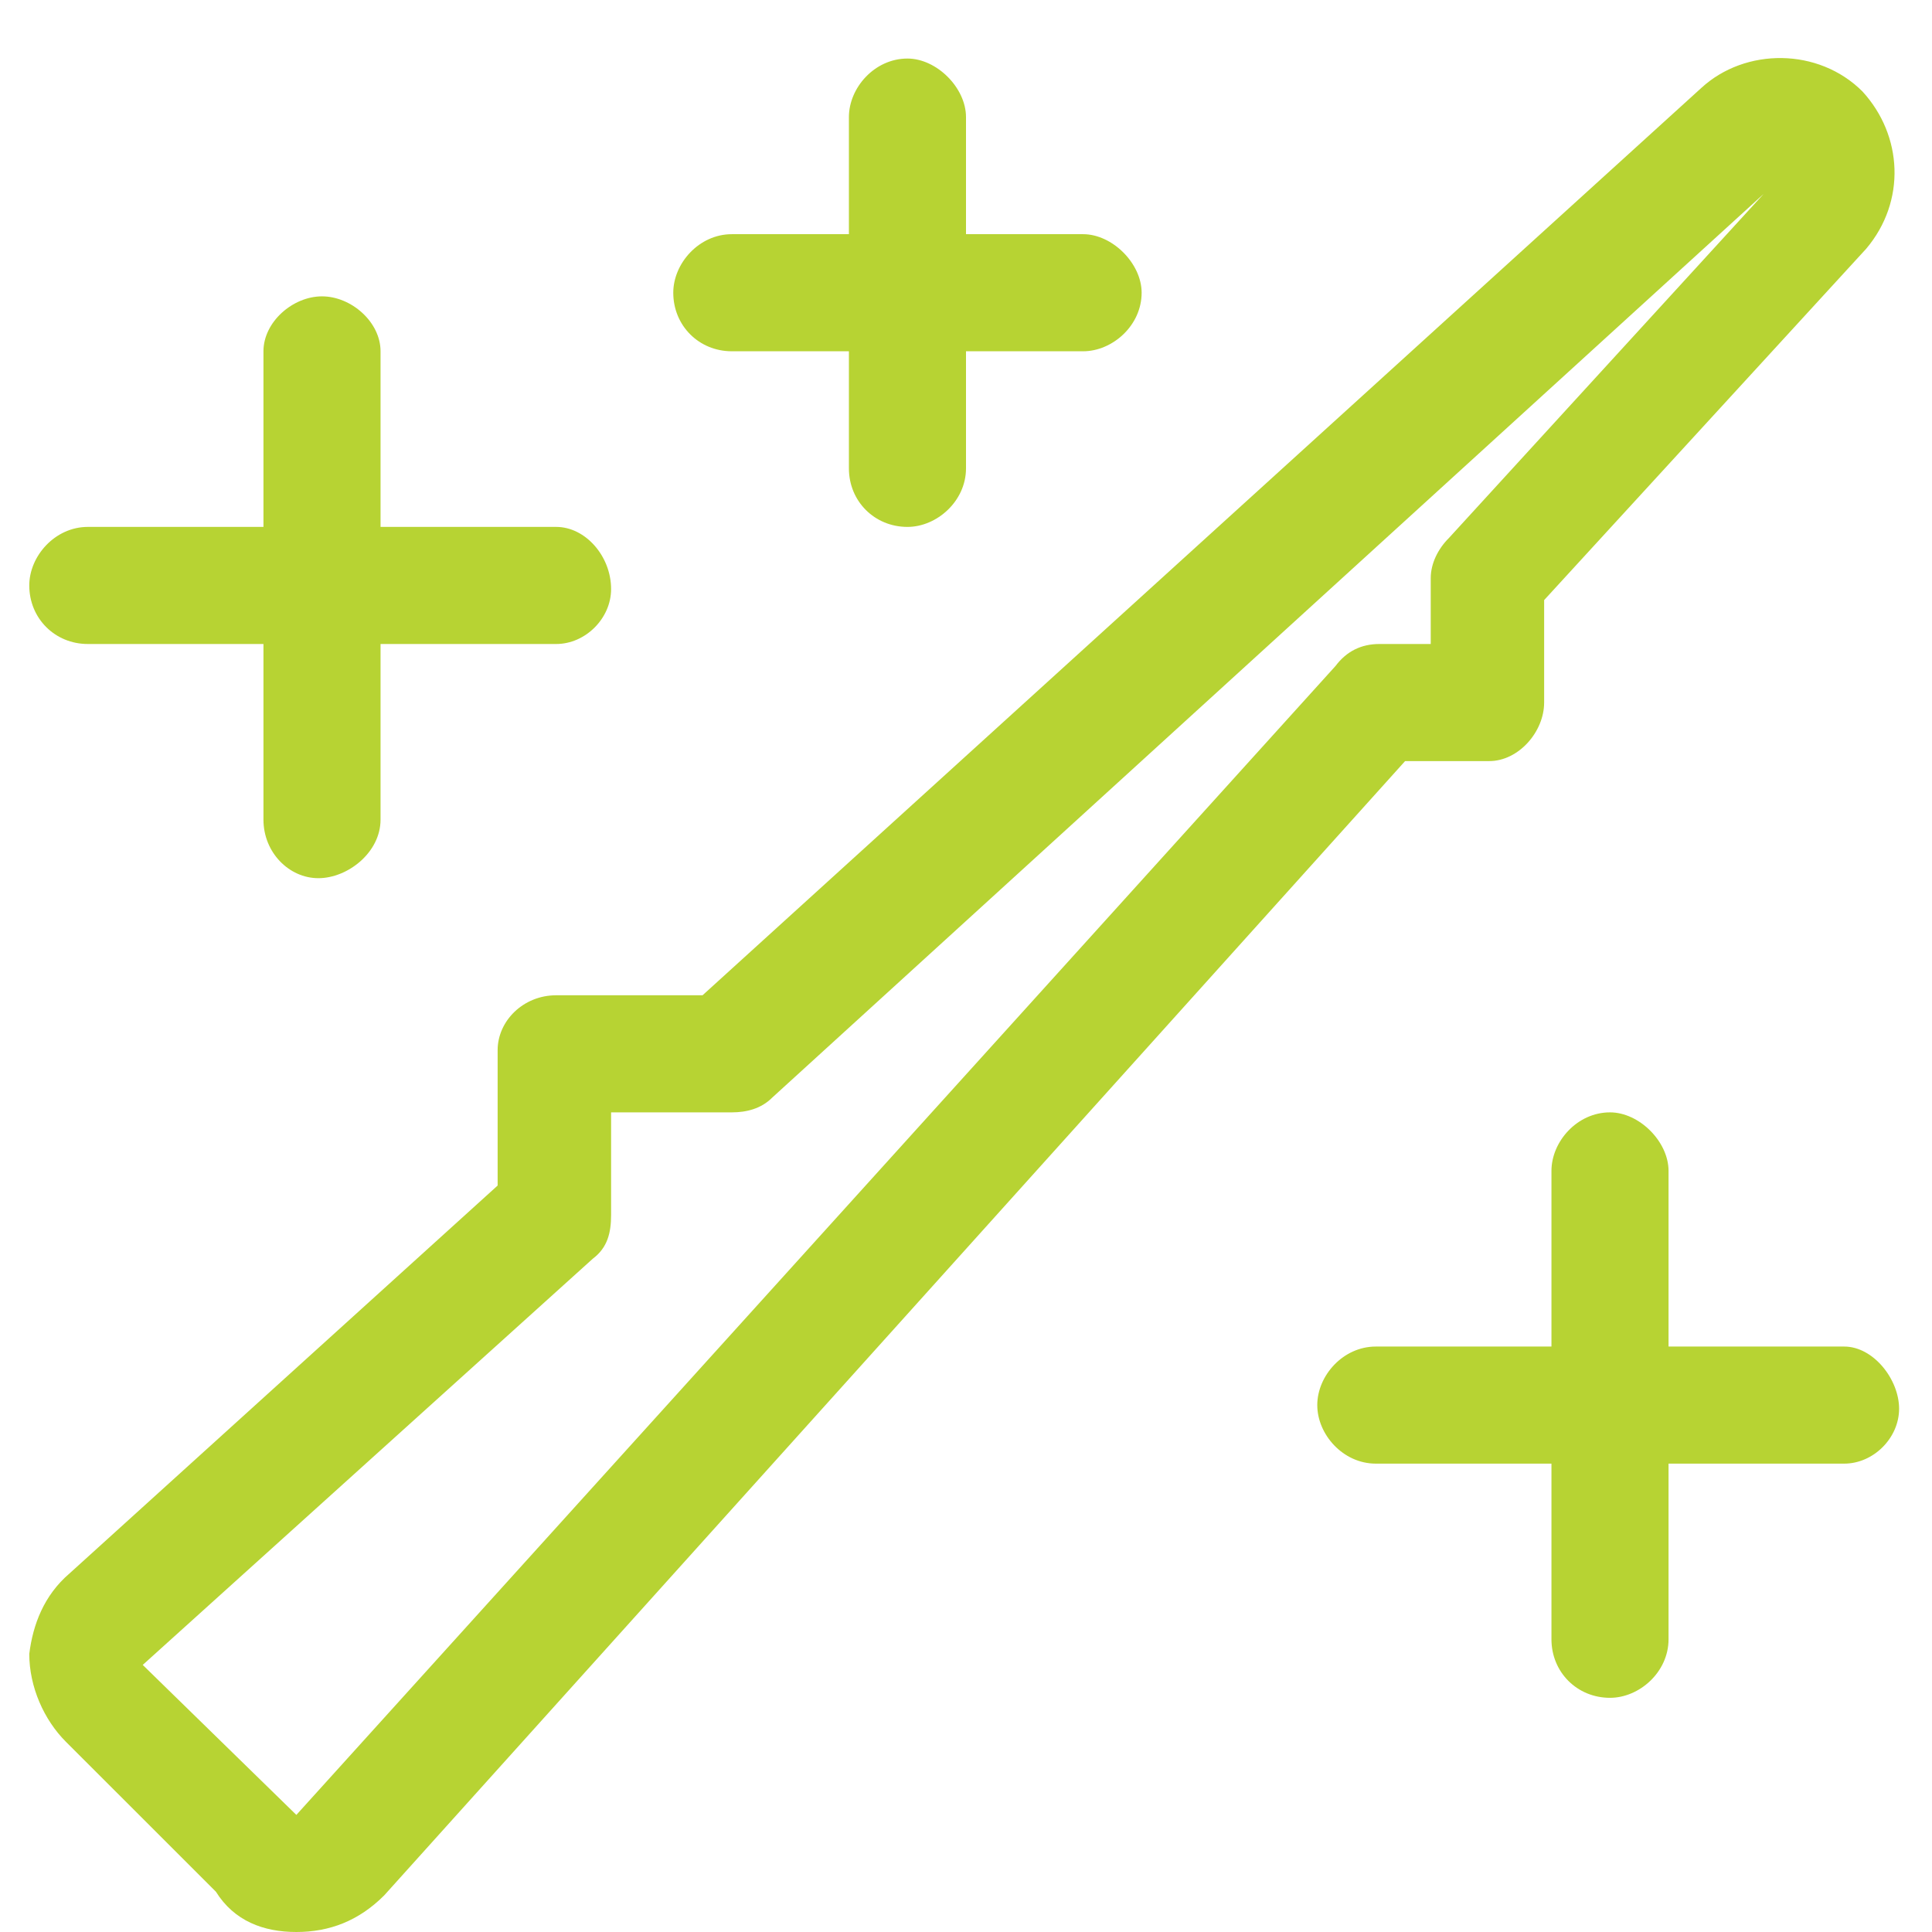 <?xml version="1.0" encoding="UTF-8"?> <svg xmlns="http://www.w3.org/2000/svg" width="33" height="33" viewBox="0 0 33 33" fill="none"><path d="M25.438 13C25.938 13 26.375 12.5 26.375 12V10.25L31.875 4.25C32.562 3.438 32.5 2.312 31.812 1.562C31.062 0.812 29.812 0.812 29.062 1.5L12 17H9.5C8.938 17 8.5 17.438 8.5 17.938V20.25L1.188 26.875C0.75 27.25 0.562 27.75 0.5 28.25C0.5 28.812 0.75 29.375 1.125 29.75L3.688 32.312C4 32.812 4.5 33 5.062 33C5.625 33 6.125 32.812 6.562 32.375L24 13H25.438ZM22.812 11.375L5.062 31L2.438 28.438L10.125 21.5C10.375 21.312 10.438 21.062 10.438 20.75V19H12.5C12.75 19 13 18.938 13.188 18.75L30.125 3.312L24.75 9.188C24.562 9.375 24.438 9.625 24.438 9.875V11H23.562C23.25 11 23 11.125 22.812 11.375ZM1.5 11H4.5V14C4.5 14.562 4.938 15 5.438 15C5.938 15 6.5 14.562 6.5 14V11H9.5C10 11 10.438 10.562 10.438 10.062C10.438 9.5 10 9 9.5 9H6.5V6C6.5 5.5 6 5.062 5.5 5.062C5 5.062 4.5 5.5 4.5 6V9H1.5C0.938 9 0.5 9.5 0.5 10C0.5 10.562 0.938 11 1.5 11ZM12.5 6H14.5V8C14.5 8.562 14.938 9 15.5 9C16 9 16.5 8.562 16.5 8V6H18.5C19 6 19.5 5.562 19.5 5C19.5 4.5 19 4 18.5 4H16.5V2C16.5 1.5 16 1 15.5 1C14.938 1 14.5 1.5 14.5 2V4H12.5C11.938 4 11.5 4.5 11.5 5C11.5 5.562 11.938 6 12.5 6ZM31.5 23H28.5V20C28.5 19.5 28 19 27.5 19C26.938 19 26.5 19.5 26.5 20V23H23.5C22.938 23 22.5 23.5 22.5 24C22.5 24.5 22.938 25 23.5 25H26.5V28C26.5 28.562 26.938 29 27.5 29C28 29 28.5 28.562 28.5 28V25H31.5C32 25 32.438 24.562 32.438 24.062C32.438 23.562 32 23 31.5 23Z" fill="#B7D333"></path></svg> 